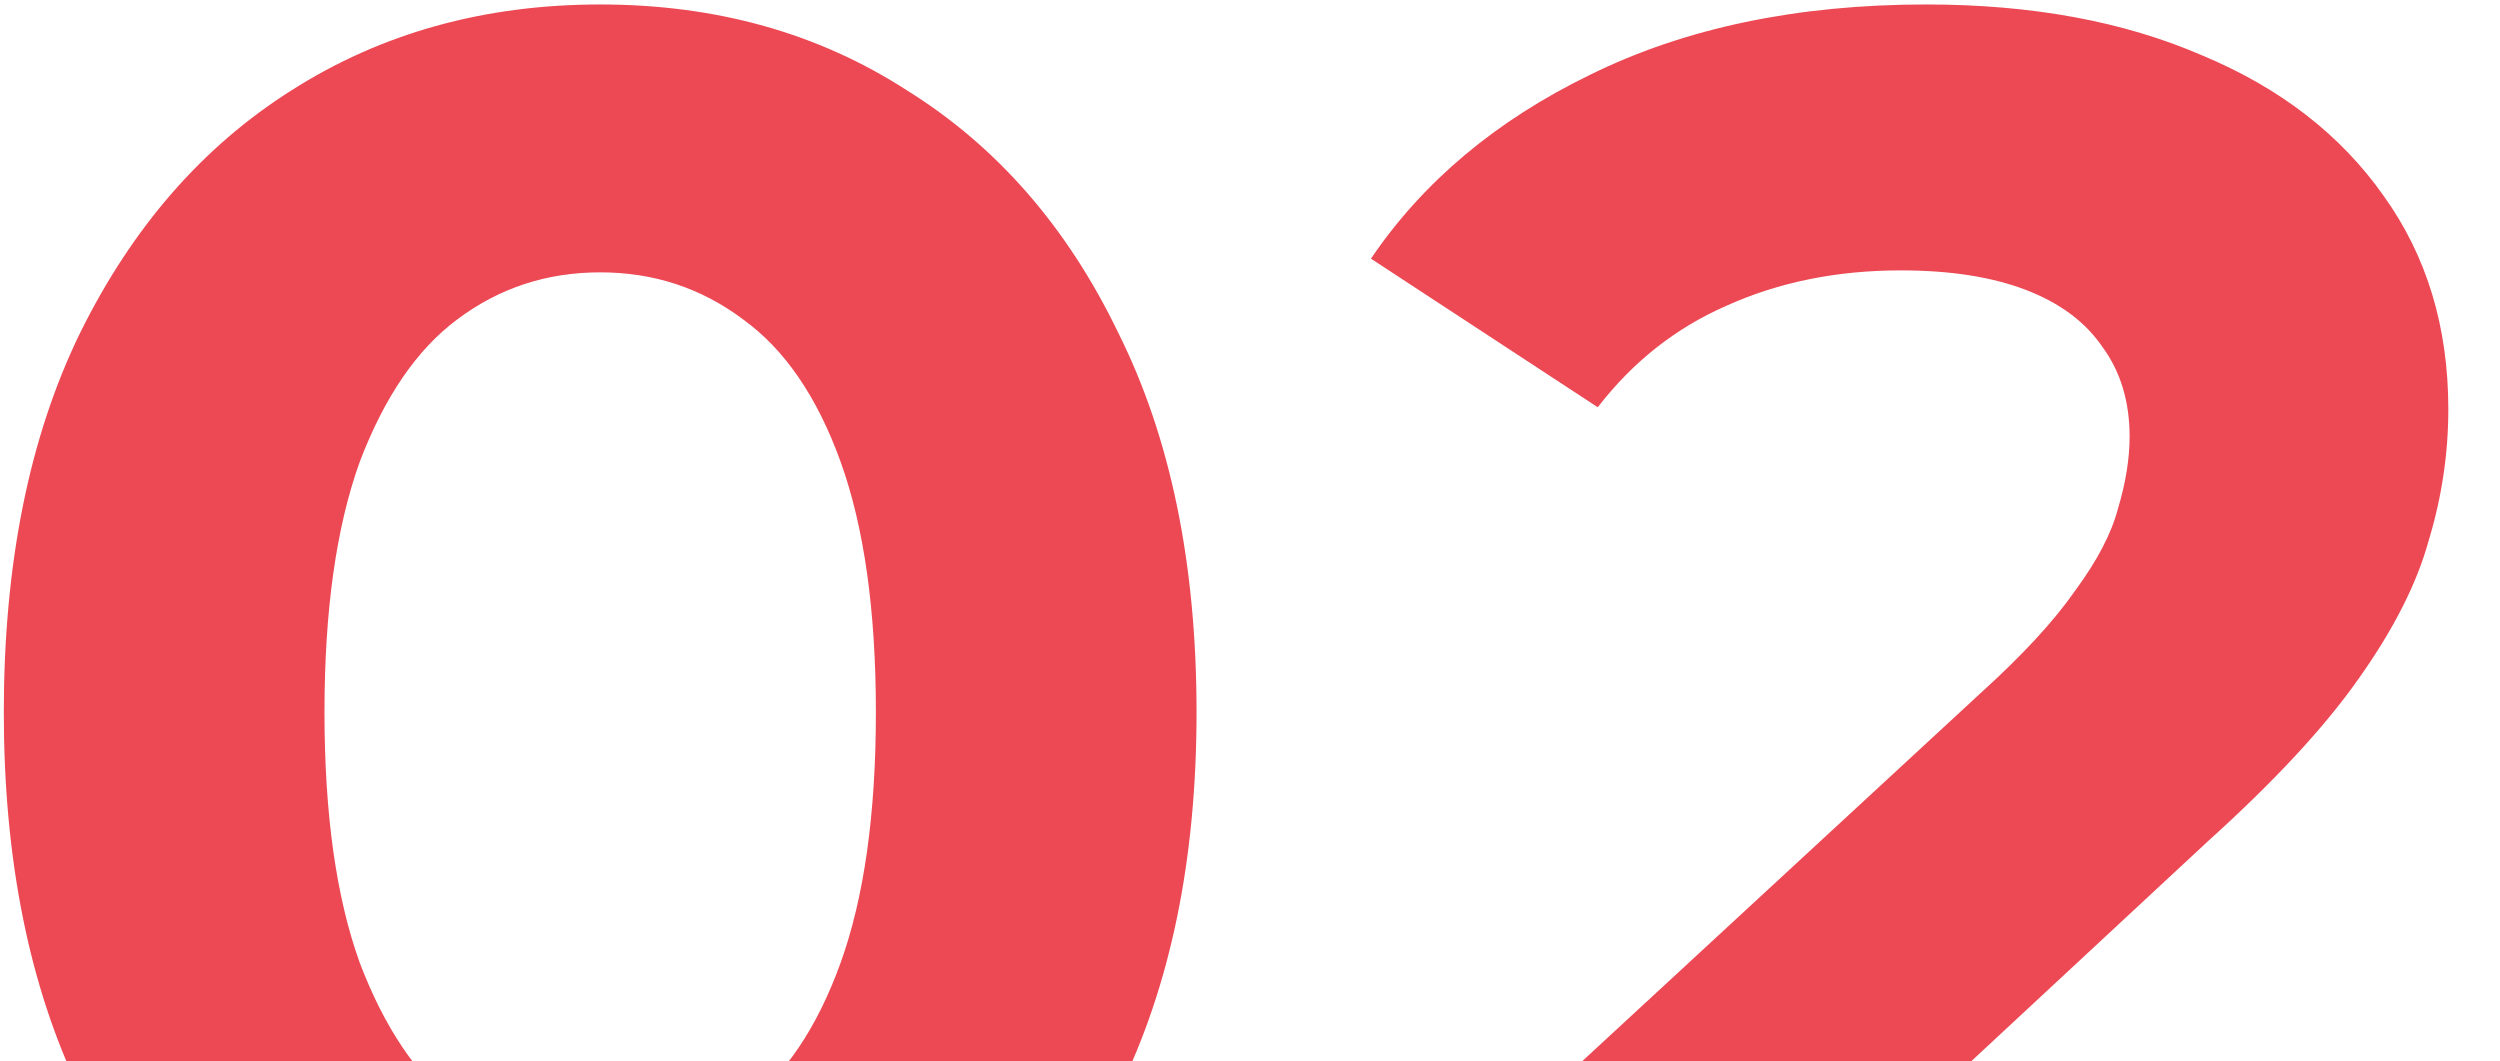 <svg width="179" height="76" viewBox="0 0 179 76" fill="none" xmlns="http://www.w3.org/2000/svg">
<path d="M42.973 101.68C34.666 101.68 27.293 99.673 20.853 95.66C14.506 91.553 9.466 85.72 5.733 78.16C2.093 70.6 0.273 61.547 0.273 51C0.273 40.36 2.093 31.307 5.733 23.84C9.466 16.28 14.506 10.493 20.853 6.48C27.293 2.373 34.666 0.32 42.973 0.32C51.279 0.32 58.606 2.373 64.953 6.48C71.393 10.493 76.433 16.28 80.073 23.84C83.806 31.307 85.673 40.36 85.673 51C85.673 61.547 83.806 70.6 80.073 78.16C76.433 85.72 71.393 91.553 64.953 95.66C58.606 99.673 51.279 101.68 42.973 101.68ZM42.973 82.5C46.799 82.5 50.206 81.427 53.193 79.28C56.179 77.04 58.513 73.587 60.193 68.92C61.873 64.253 62.713 58.28 62.713 51C62.713 43.72 61.873 37.747 60.193 33.08C58.513 28.413 56.179 25.007 53.193 22.86C50.206 20.62 46.799 19.5 42.973 19.5C39.146 19.5 35.739 20.62 32.753 22.86C29.859 25.007 27.526 28.413 25.753 33.08C24.073 37.747 23.233 43.72 23.233 51C23.233 58.28 24.073 64.253 25.753 68.92C27.526 73.587 29.859 77.04 32.753 79.28C35.739 81.427 39.146 82.5 42.973 82.5ZM103.2 100V85.3L141.84 49.6C144.827 46.893 147.067 44.467 148.56 42.32C150.147 40.173 151.173 38.213 151.64 36.44C152.2 34.573 152.48 32.847 152.48 31.26C152.48 28.74 151.827 26.593 150.52 24.82C149.307 23.047 147.487 21.693 145.06 20.76C142.633 19.827 139.647 19.36 136.1 19.36C131.527 19.36 127.373 20.2 123.64 21.88C120 23.467 116.92 25.893 114.4 29.16L98.16 18.52C101.893 13.013 107.12 8.627 113.84 5.36C120.653 2 128.68 0.32 137.92 0.32C145.48 0.32 152.06 1.533 157.66 3.96C163.26 6.293 167.6 9.653 170.68 14.04C173.76 18.333 175.3 23.42 175.3 29.3C175.3 32.473 174.833 35.6 173.9 38.68C173.06 41.76 171.38 45.073 168.86 48.62C166.433 52.073 162.84 55.947 158.08 60.24L126.3 89.78L123.22 81.52H178.66V100H103.2Z" fill="#EC4954"/>
</svg>
